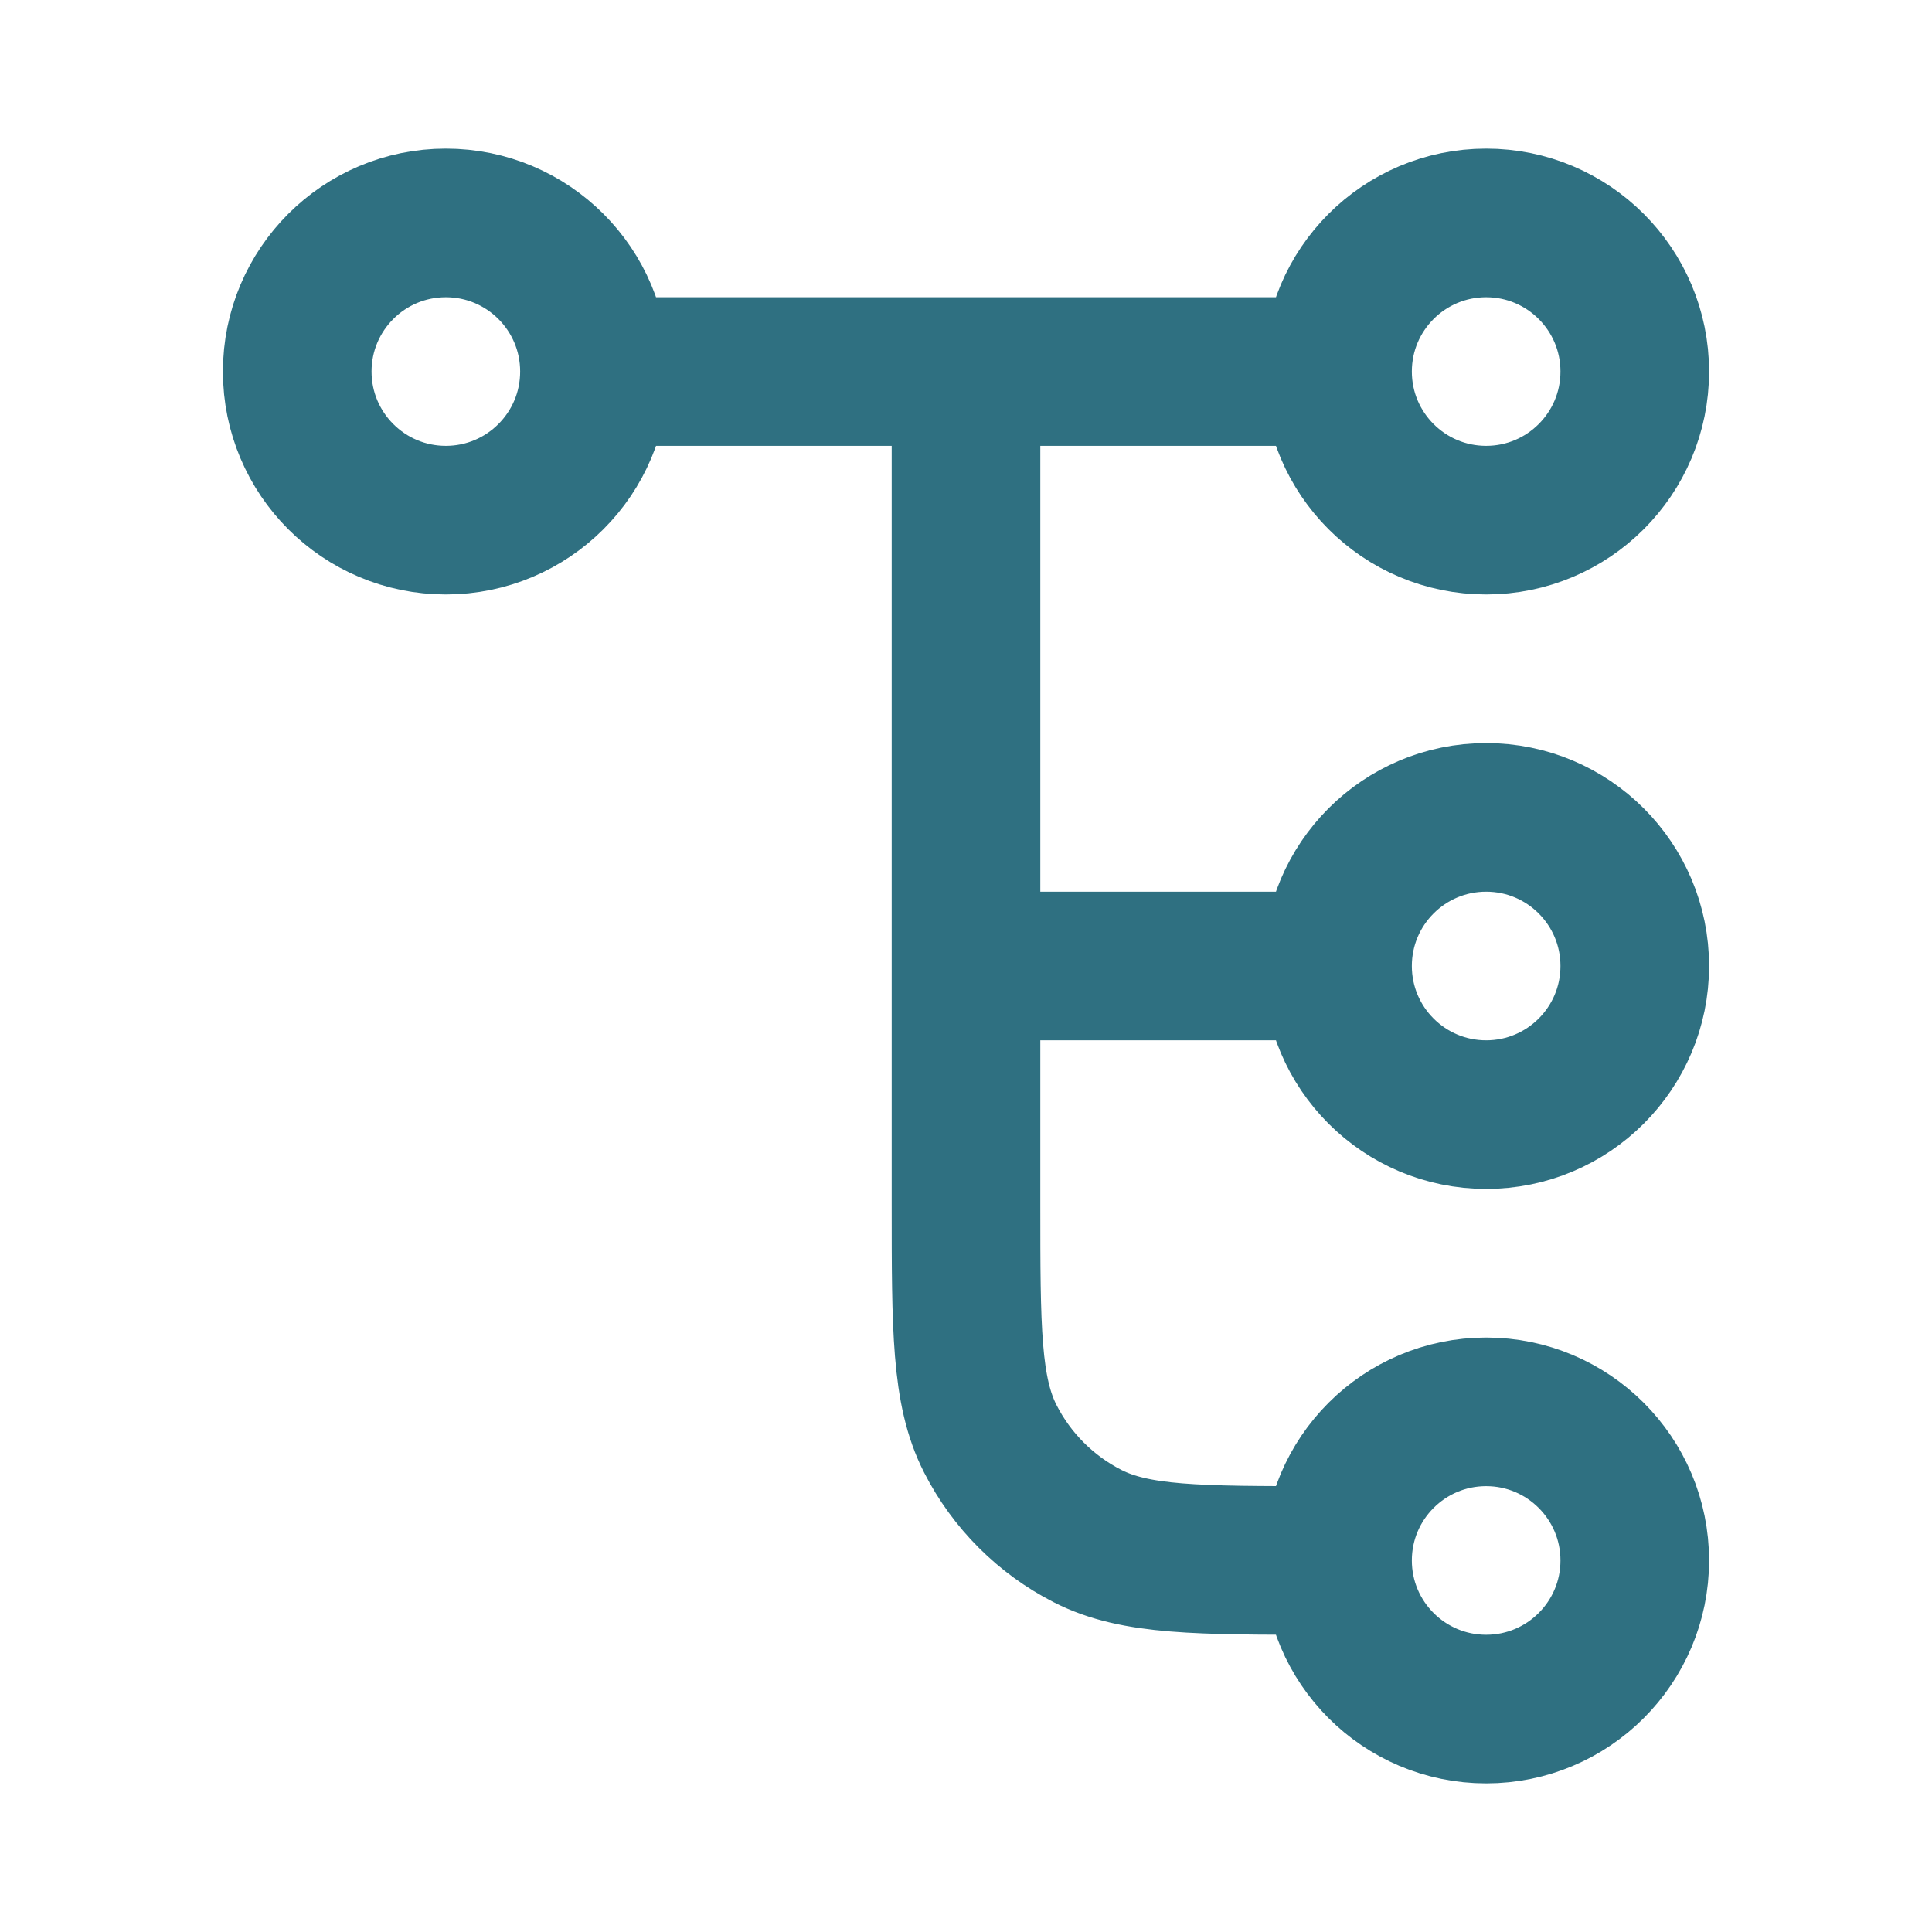 <svg width="52" height="52" viewBox="0 0 52 52" fill="none" xmlns="http://www.w3.org/2000/svg">
<g filter="url(#filter0_d_284_3629)">
<path d="M26 9V31.4C26 34.76 26 36.441 26.654 37.724C27.229 38.853 28.147 39.771 29.276 40.346C30.559 41 32.24 41 35.6 41H36M36 41C36 43.209 37.791 45 40 45C42.209 45 44 43.209 44 41C44 38.791 42.209 37 40 37C37.791 37 36 38.791 36 41ZM16 9L36 9M16 9C16 11.209 14.209 13 12 13C9.791 13 8 11.209 8 9C8 6.791 9.791 5 12 5C14.209 5 16 6.791 16 9ZM36 9C36 11.209 37.791 13 40 13C42.209 13 44 11.209 44 9C44 6.791 42.209 5 40 5C37.791 5 36 6.791 36 9ZM26 25H36M36 25C36 27.209 37.791 29 40 29C42.209 29 44 27.209 44 25C44 22.791 42.209 21 40 21C37.791 21 36 22.791 36 25Z" stroke="#2F7081" stroke-width="4" stroke-linecap="round" stroke-linejoin="round"/>
</g>
<defs>
<filter id="filter0_d_284_3629" x="0" y="0" width="52" height="52" filterUnits="userSpaceOnUse" color-interpolation-filters="sRGB">
<feFlood flood-opacity="0" result="BackgroundImageFix"/>
<feColorMatrix in="SourceAlpha" type="matrix" values="0 0 0 0 0 0 0 0 0 0 0 0 0 0 0 0 0 0 127 0" result="hardAlpha"/>
<feOffset dy="1"/>
<feGaussianBlur stdDeviation="1"/>
<feComposite in2="hardAlpha" operator="out"/>
<feColorMatrix type="matrix" values="0 0 0 0 0.063 0 0 0 0 0.094 0 0 0 0 0.157 0 0 0 0.05 0"/>
<feBlend mode="normal" in2="BackgroundImageFix" result="effect1_dropShadow_284_3629"/>
<feBlend mode="normal" in="SourceGraphic" in2="effect1_dropShadow_284_3629" result="shape"/>
</filter>
</defs>
</svg>
